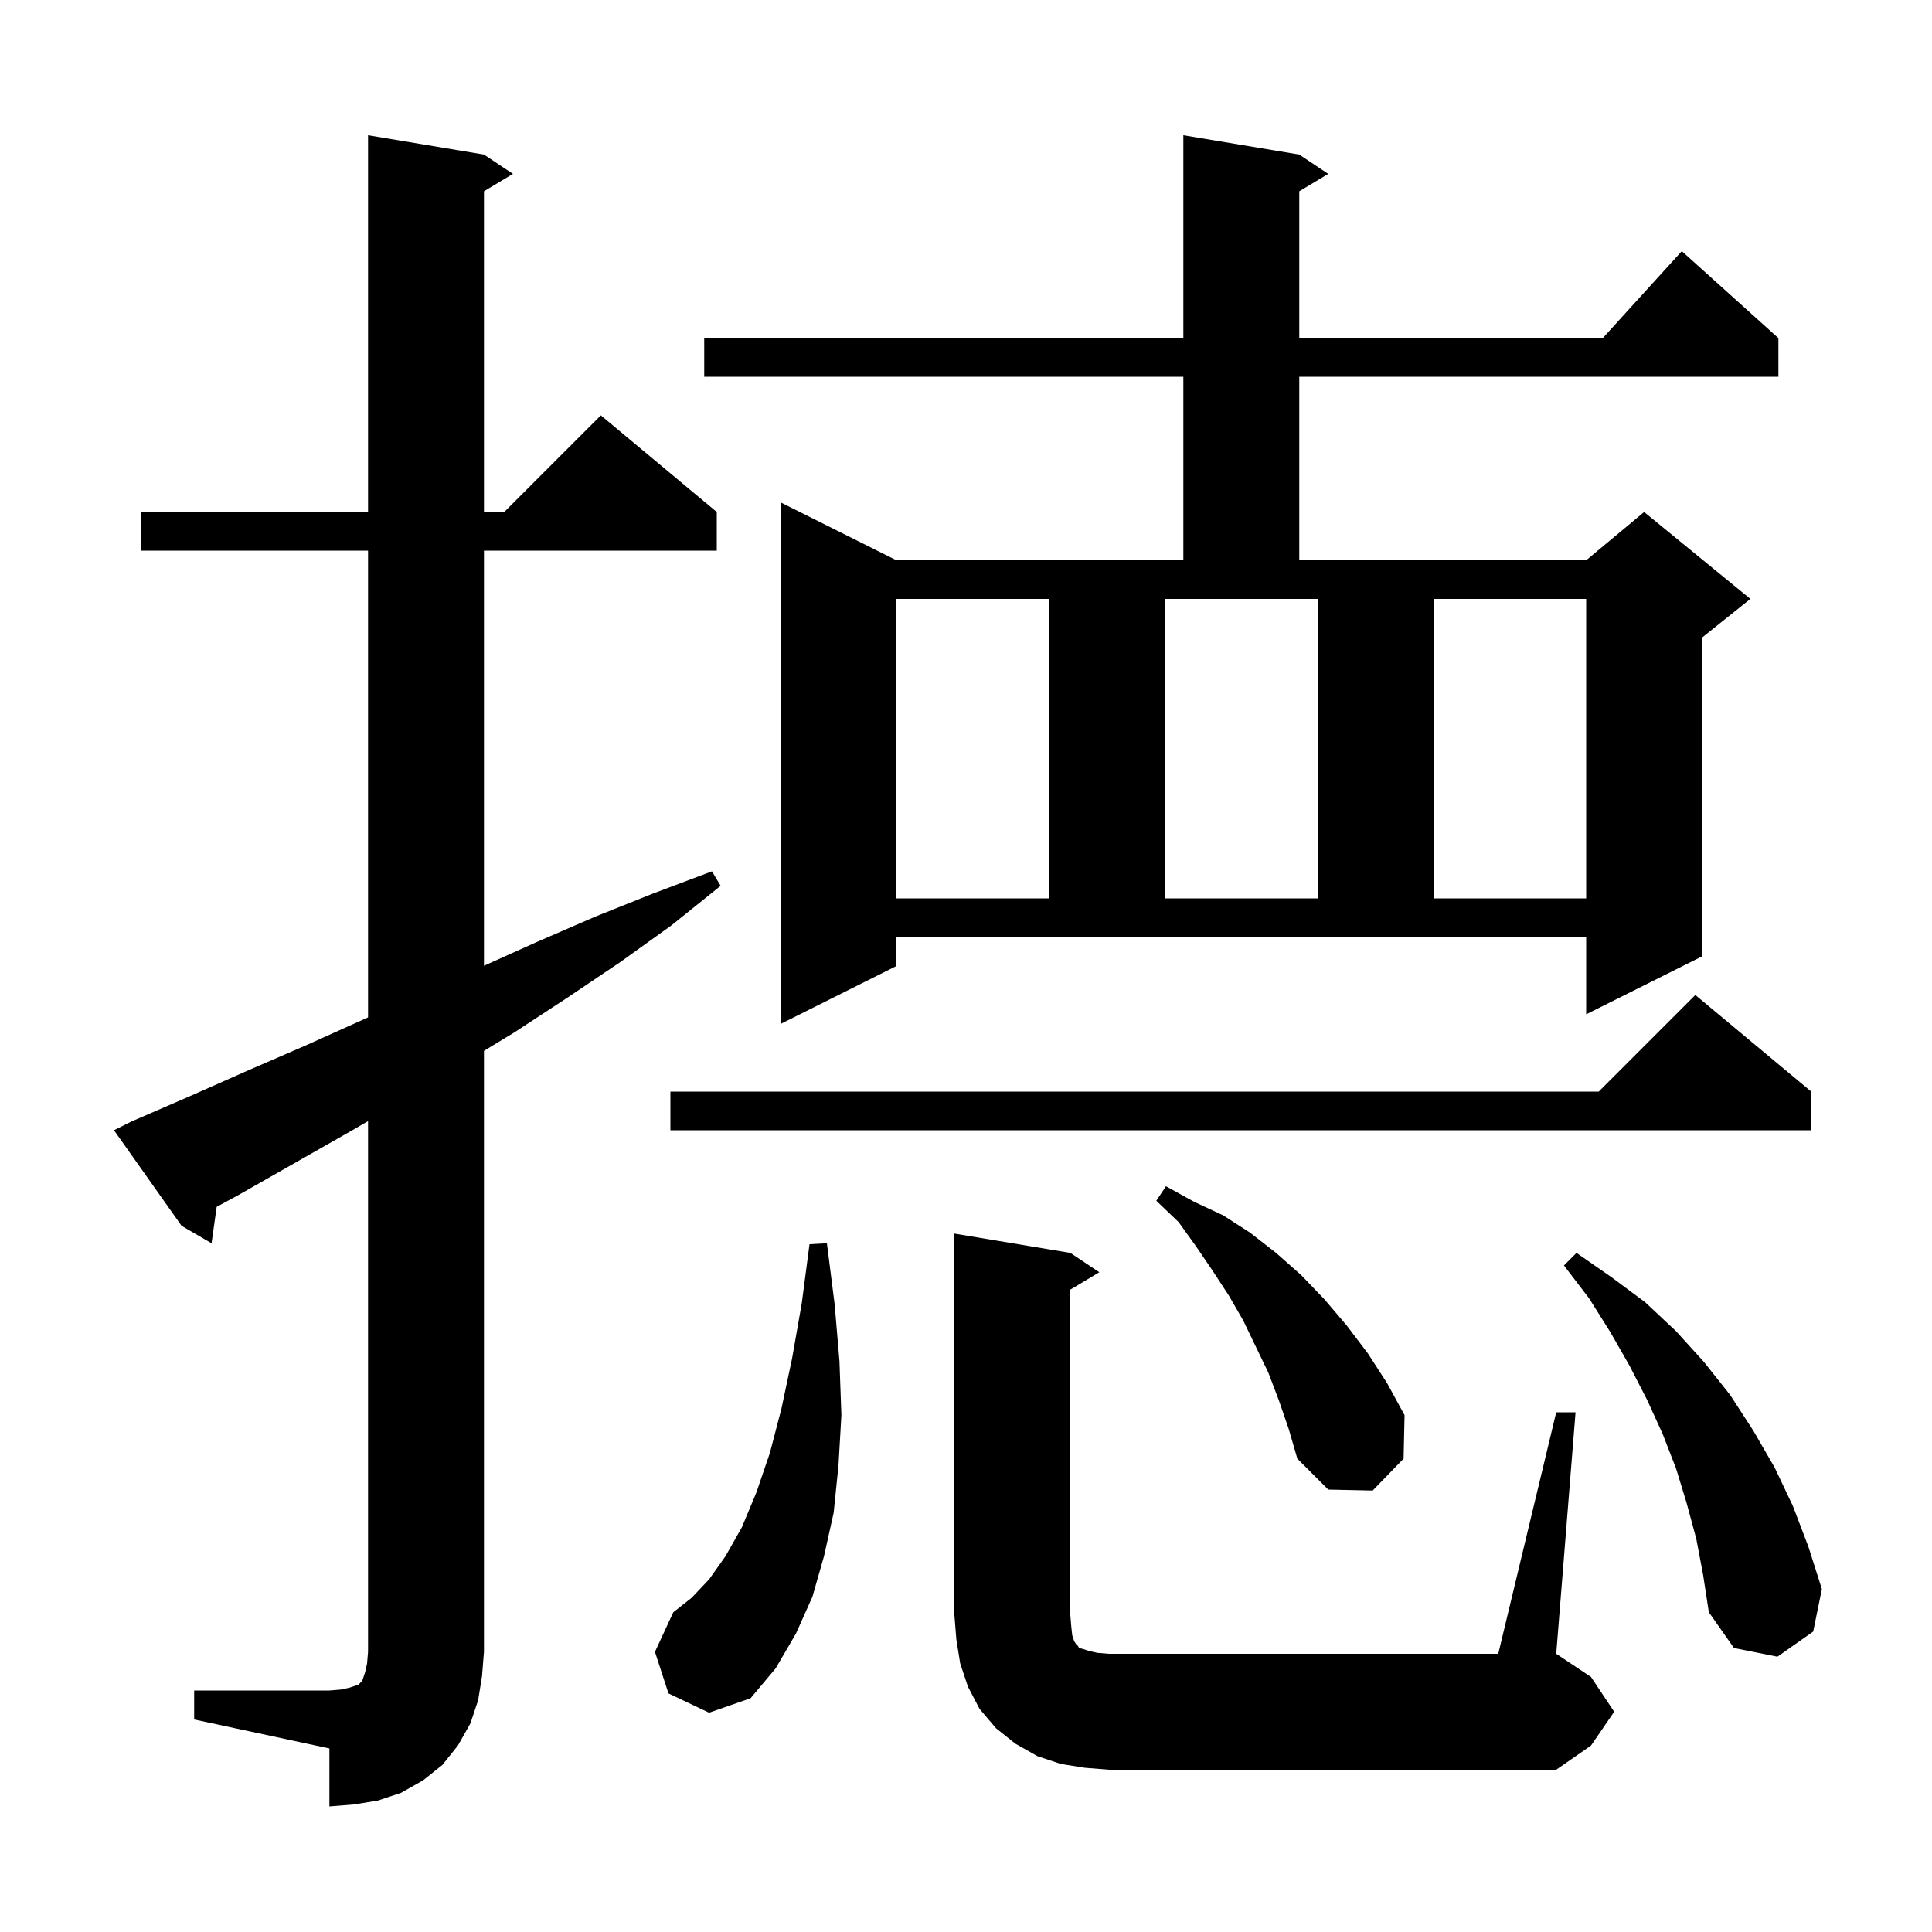 <svg xmlns="http://www.w3.org/2000/svg" xmlns:xlink="http://www.w3.org/1999/xlink" version="1.1" baseProfile="full" viewBox="0 0 200 200" width="200" height="200"><g fill="currentColor"><path d="M 20.1 175.0 L 34.1 175.0 L 35.3 174.9 L 36.2 174.7 L 37.1 174.4 L 37.5 174.0 L 37.8 173.1 L 38.0 172.2 L 38.1 171.0 L 38.1 116.058 L 36.3 117.1 L 24.7 123.7 L 22.431 124.931 L 21.9 128.7 L 18.8 126.9 L 11.8 117.0 L 13.6 116.1 L 19.6 113.5 L 25.7 110.8 L 31.7 108.2 L 38.1 105.32 L 38.1 57.0 L 14.6 57.0 L 14.6 53.0 L 38.1 53.0 L 38.1 14.0 L 50.1 16.0 L 53.1 18.0 L 50.1 19.8 L 50.1 53.0 L 52.2 53.0 L 62.2 43.0 L 74.2 53.0 L 74.2 57.0 L 50.1 57.0 L 50.1 99.975 L 55.6 97.5 L 61.6 94.9 L 67.6 92.5 L 73.7 90.2 L 74.6 91.7 L 69.5 95.8 L 64.2 99.6 L 58.7 103.3 L 53.2 106.9 L 50.1 108.782 L 50.1 171.0 L 49.9 173.5 L 49.5 176.0 L 48.7 178.4 L 47.4 180.7 L 45.8 182.7 L 43.8 184.3 L 41.5 185.6 L 39.1 186.4 L 36.6 186.8 L 34.1 187.0 L 34.1 181.0 L 20.1 178.0 Z M 112.3 183.0 L 109.8 182.6 L 107.4 181.8 L 105.1 180.5 L 103.1 178.9 L 101.4 176.9 L 100.2 174.6 L 99.4 172.2 L 99.0 169.7 L 98.8 167.2 L 98.8 127.7 L 110.8 129.7 L 113.8 131.7 L 110.8 133.5 L 110.8 167.2 L 110.9 168.4 L 111.0 169.3 L 111.2 169.9 L 111.4 170.2 L 111.6 170.4 L 111.7 170.6 L 112.1 170.7 L 112.7 170.9 L 113.6 171.1 L 114.8 171.2 L 155.1 171.2 L 161.1 146.2 L 163.1 146.2 L 161.1 171.2 L 164.7 173.6 L 167.1 177.2 L 164.7 180.7 L 161.1 183.2 L 114.8 183.2 Z M 69.2 175.3 L 67.8 171.0 L 69.7 166.9 L 71.6 165.4 L 73.4 163.5 L 75.1 161.1 L 76.8 158.1 L 78.3 154.5 L 79.7 150.4 L 80.9 145.8 L 82.0 140.6 L 83.0 134.9 L 83.8 128.8 L 85.6 128.7 L 86.4 135.0 L 86.9 140.9 L 87.1 146.5 L 86.8 151.7 L 86.3 156.6 L 85.3 161.1 L 84.1 165.3 L 82.4 169.1 L 80.3 172.7 L 77.7 175.8 L 73.4 177.3 Z M 175.6 159.3 L 174.6 155.6 L 173.5 152.0 L 172.1 148.4 L 170.5 144.9 L 168.7 141.4 L 166.7 137.9 L 164.5 134.4 L 161.9 131.0 L 163.2 129.7 L 166.8 132.2 L 170.3 134.8 L 173.5 137.8 L 176.4 141.0 L 179.1 144.4 L 181.5 148.1 L 183.7 151.9 L 185.6 155.9 L 187.2 160.1 L 188.6 164.5 L 187.7 168.9 L 184.0 171.5 L 179.5 170.6 L 176.9 166.9 L 176.3 163.0 Z M 132.4 145.0 L 131.3 142.1 L 128.7 136.7 L 127.2 134.1 L 125.5 131.5 L 123.8 129.0 L 122.0 126.5 L 119.7 124.3 L 120.7 122.8 L 123.6 124.4 L 126.6 125.8 L 129.4 127.6 L 132.1 129.7 L 134.7 132.0 L 137.1 134.5 L 139.4 137.2 L 141.6 140.1 L 143.6 143.2 L 145.4 146.5 L 145.3 151.0 L 142.1 154.3 L 137.5 154.2 L 134.3 151.0 L 133.4 147.9 Z M 187.5 113.0 L 187.5 117.0 L 69.4 117.0 L 69.4 113.0 L 165.5 113.0 L 175.5 103.0 Z M 92.8 100.0 L 80.8 106.0 L 80.8 52.0 L 92.8 58.0 L 122.5 58.0 L 122.5 39.0 L 72.9 39.0 L 72.9 35.0 L 122.5 35.0 L 122.5 14.0 L 134.5 16.0 L 137.5 18.0 L 134.5 19.8 L 134.5 35.0 L 165.918 35.0 L 174.1 26.0 L 184.1 35.0 L 184.1 39.0 L 134.5 39.0 L 134.5 58.0 L 164.2 58.0 L 170.2 53.0 L 181.2 62.0 L 176.2 66.0 L 176.2 99.0 L 164.2 105.0 L 164.2 97.0 L 92.8 97.0 Z M 92.8 62.0 L 92.8 93.0 L 108.6 93.0 L 108.6 62.0 Z M 120.6 93.0 L 136.4 93.0 L 136.4 62.0 L 120.6 62.0 Z M 148.4 62.0 L 148.4 93.0 L 164.2 93.0 L 164.2 62.0 Z "/></g></svg>